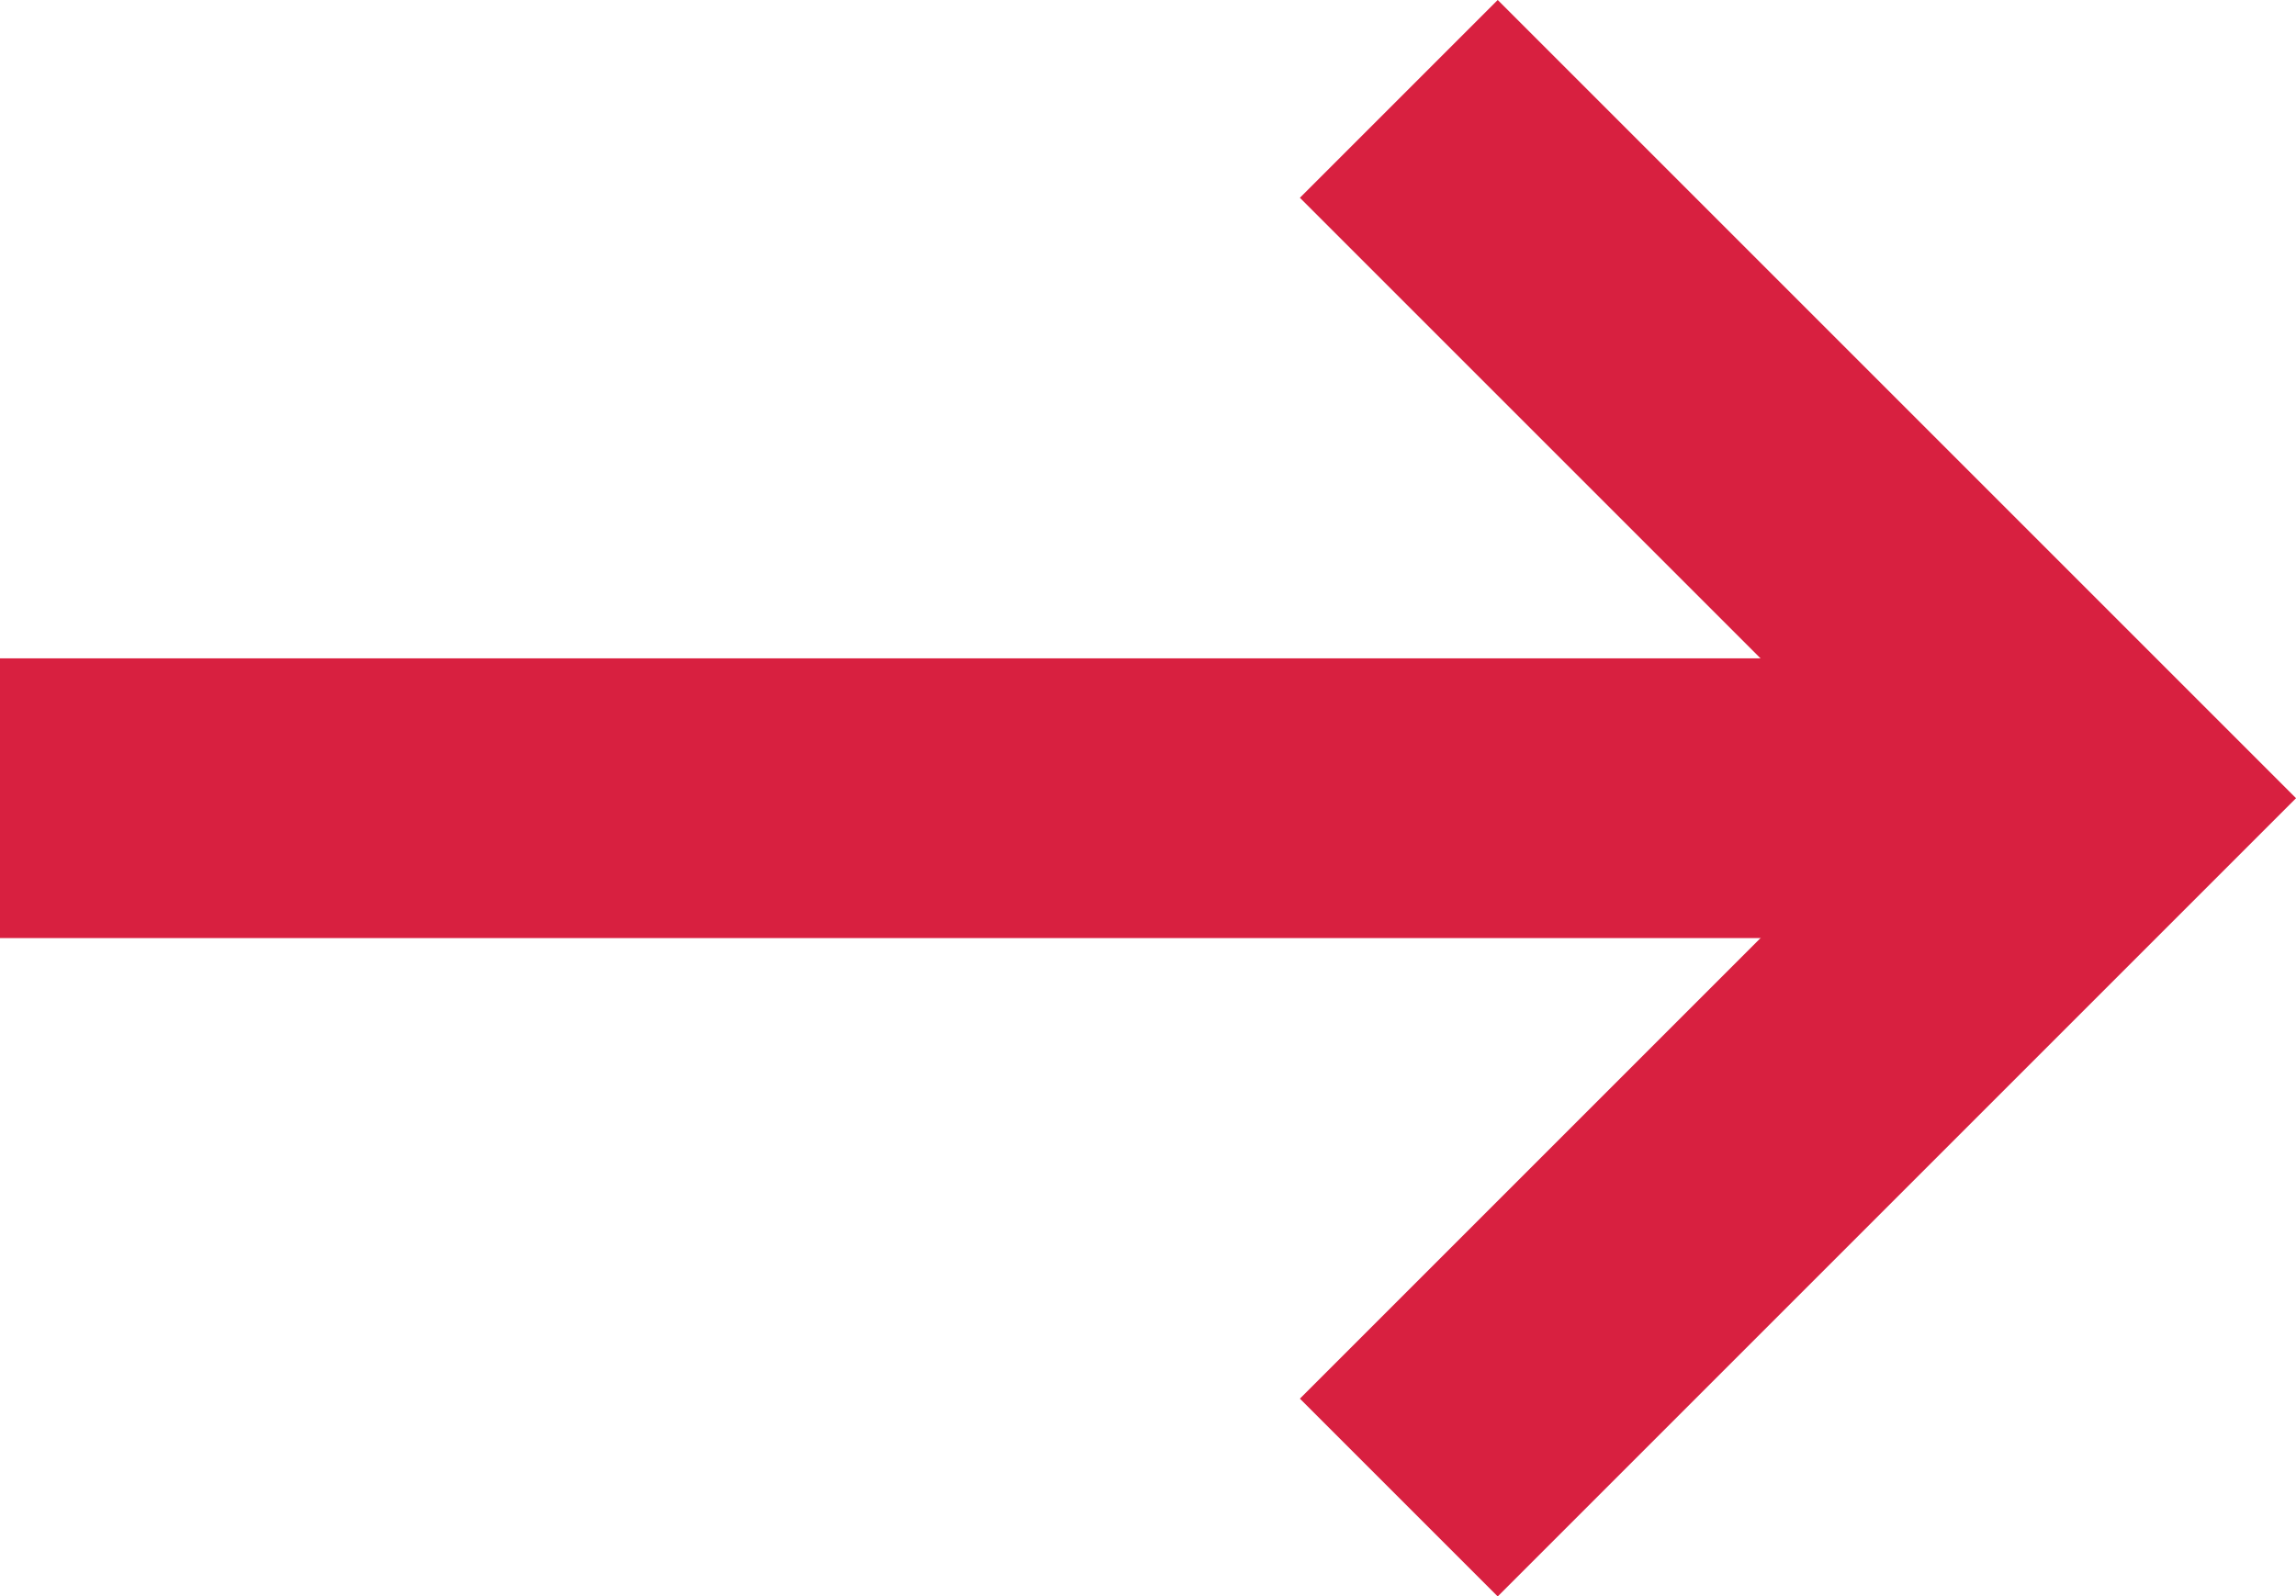 <svg xmlns="http://www.w3.org/2000/svg" width="16.414" height="11.414" viewBox="0 0 16.414 11.414">
  <g id="button-arrow-icon" transform="translate(-272.5 -547.793)">
    <path id="Path_2" data-name="Path 2" d="M269.006,547.307l5,5-5,5" transform="translate(13.494 1.193)" fill="none" stroke="#d82040" stroke-width="2"/>
    <path id="Path_3" data-name="Path 3" d="M270.172,552.94h15" transform="translate(2.328 0.56)" fill="none" stroke="#d82040" stroke-width="2"/>
  </g>
</svg>
